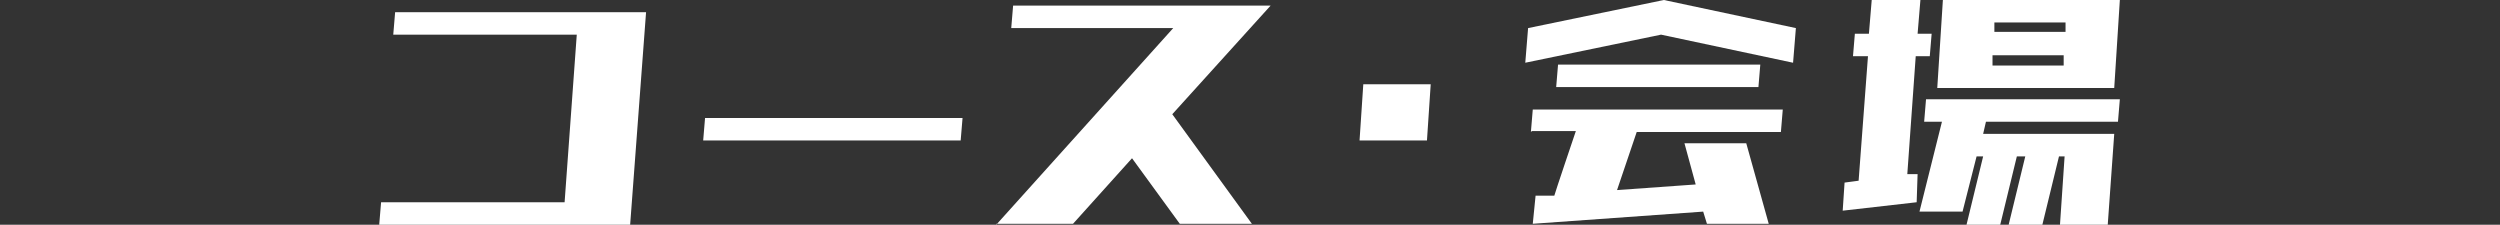 <?xml version="1.0" encoding="UTF-8"?>
<svg xmlns="http://www.w3.org/2000/svg" width="267" height="24" version="1.1" viewBox="0 0 267 24">
  <rect x="0" y="0" width="267" height="24" fill="#333333" stroke="none"/>
  <defs>
    <style>
      .cls-1 {
        fill: #fff;
      }
    </style>
  </defs>
  <!-- Generator: Adobe Illustrator 28.6.0, SVG Export Plug-In . SVG Version: 1.2.0 Build 709)  -->
  <g>
    <g id="_レイヤー_1" data-name="レイヤー_1">
      <g>
        <path class="cls-1" d="M42,3.7l.2-2.4h26.8l-1.7,22.7h-26.8l.2-2.4h19.6l1.3-17.9h-19.7Z"/>
        <path class="cls-1" d="M75.1,15l.2-2.4h27.5l-.2,2.4h-27.5Z"/>
        <path class="cls-1" d="M106.4,24L125.3,3h-17.3l.2-2.4h27.5l-10.5,11.6,8.5,11.7h-7.7l-5.1-7-6.3,7h-8.2Z"/>
        <path class="cls-1" d="M145.2,15l.4-6h7.2l-.4,6h-7.1Z"/>
        <path class="cls-1" d="M162.9,6.7l.3-3.7,14.5-3,14.1,3-.3,3.7-14.1-3-14.5,3ZM163.5,14.1l.2-2.4h26.7l-.2,2.4h-15.4l-2.1,6.2,8.4-.6-1.2-4.4h6.6l2.4,8.6h-6.6l-.4-1.3-18.2,1.3.3-3h2c0-.1,2.3-6.9,2.3-6.9h-4.7ZM166.2,9.3l.2-2.4h21.6l-.2,2.4h-21.6Z"/>
        <path class="cls-1" d="M197.9,6l.2-2.4h1.5l.3-3.6h5.2l-.3,3.6h1.5l-.2,2.4h-1.5l-.9,12.6h1.1c0-.1-.1,3-.1,3l-7.9.9.2-3,1.5-.2,1-13.3h-1.5ZM205.5,13l.2-2.4h20.7l-.2,2.4h-14.1l-.3,1.3h14l-.7,9.8h-5.1l.5-7.4h-.6l-1.8,7.4h-3.6l1.8-7.4h-.9l-1.8,7.4h-3.6l1.8-7.4h-.7l-1.5,5.9h-4.6l2.4-9.6h-2ZM206.9,9.4l.6-9.4h18.9l-.6,9.4h-18.9ZM212.7,7h7.7v-1.1c0,0-7.6,0-7.6,0v1.1ZM212.9,3.4h7.7v-1c0,0-7.6,0-7.6,0v1Z"/>
      </g>
    </g>
  </g>
</svg>